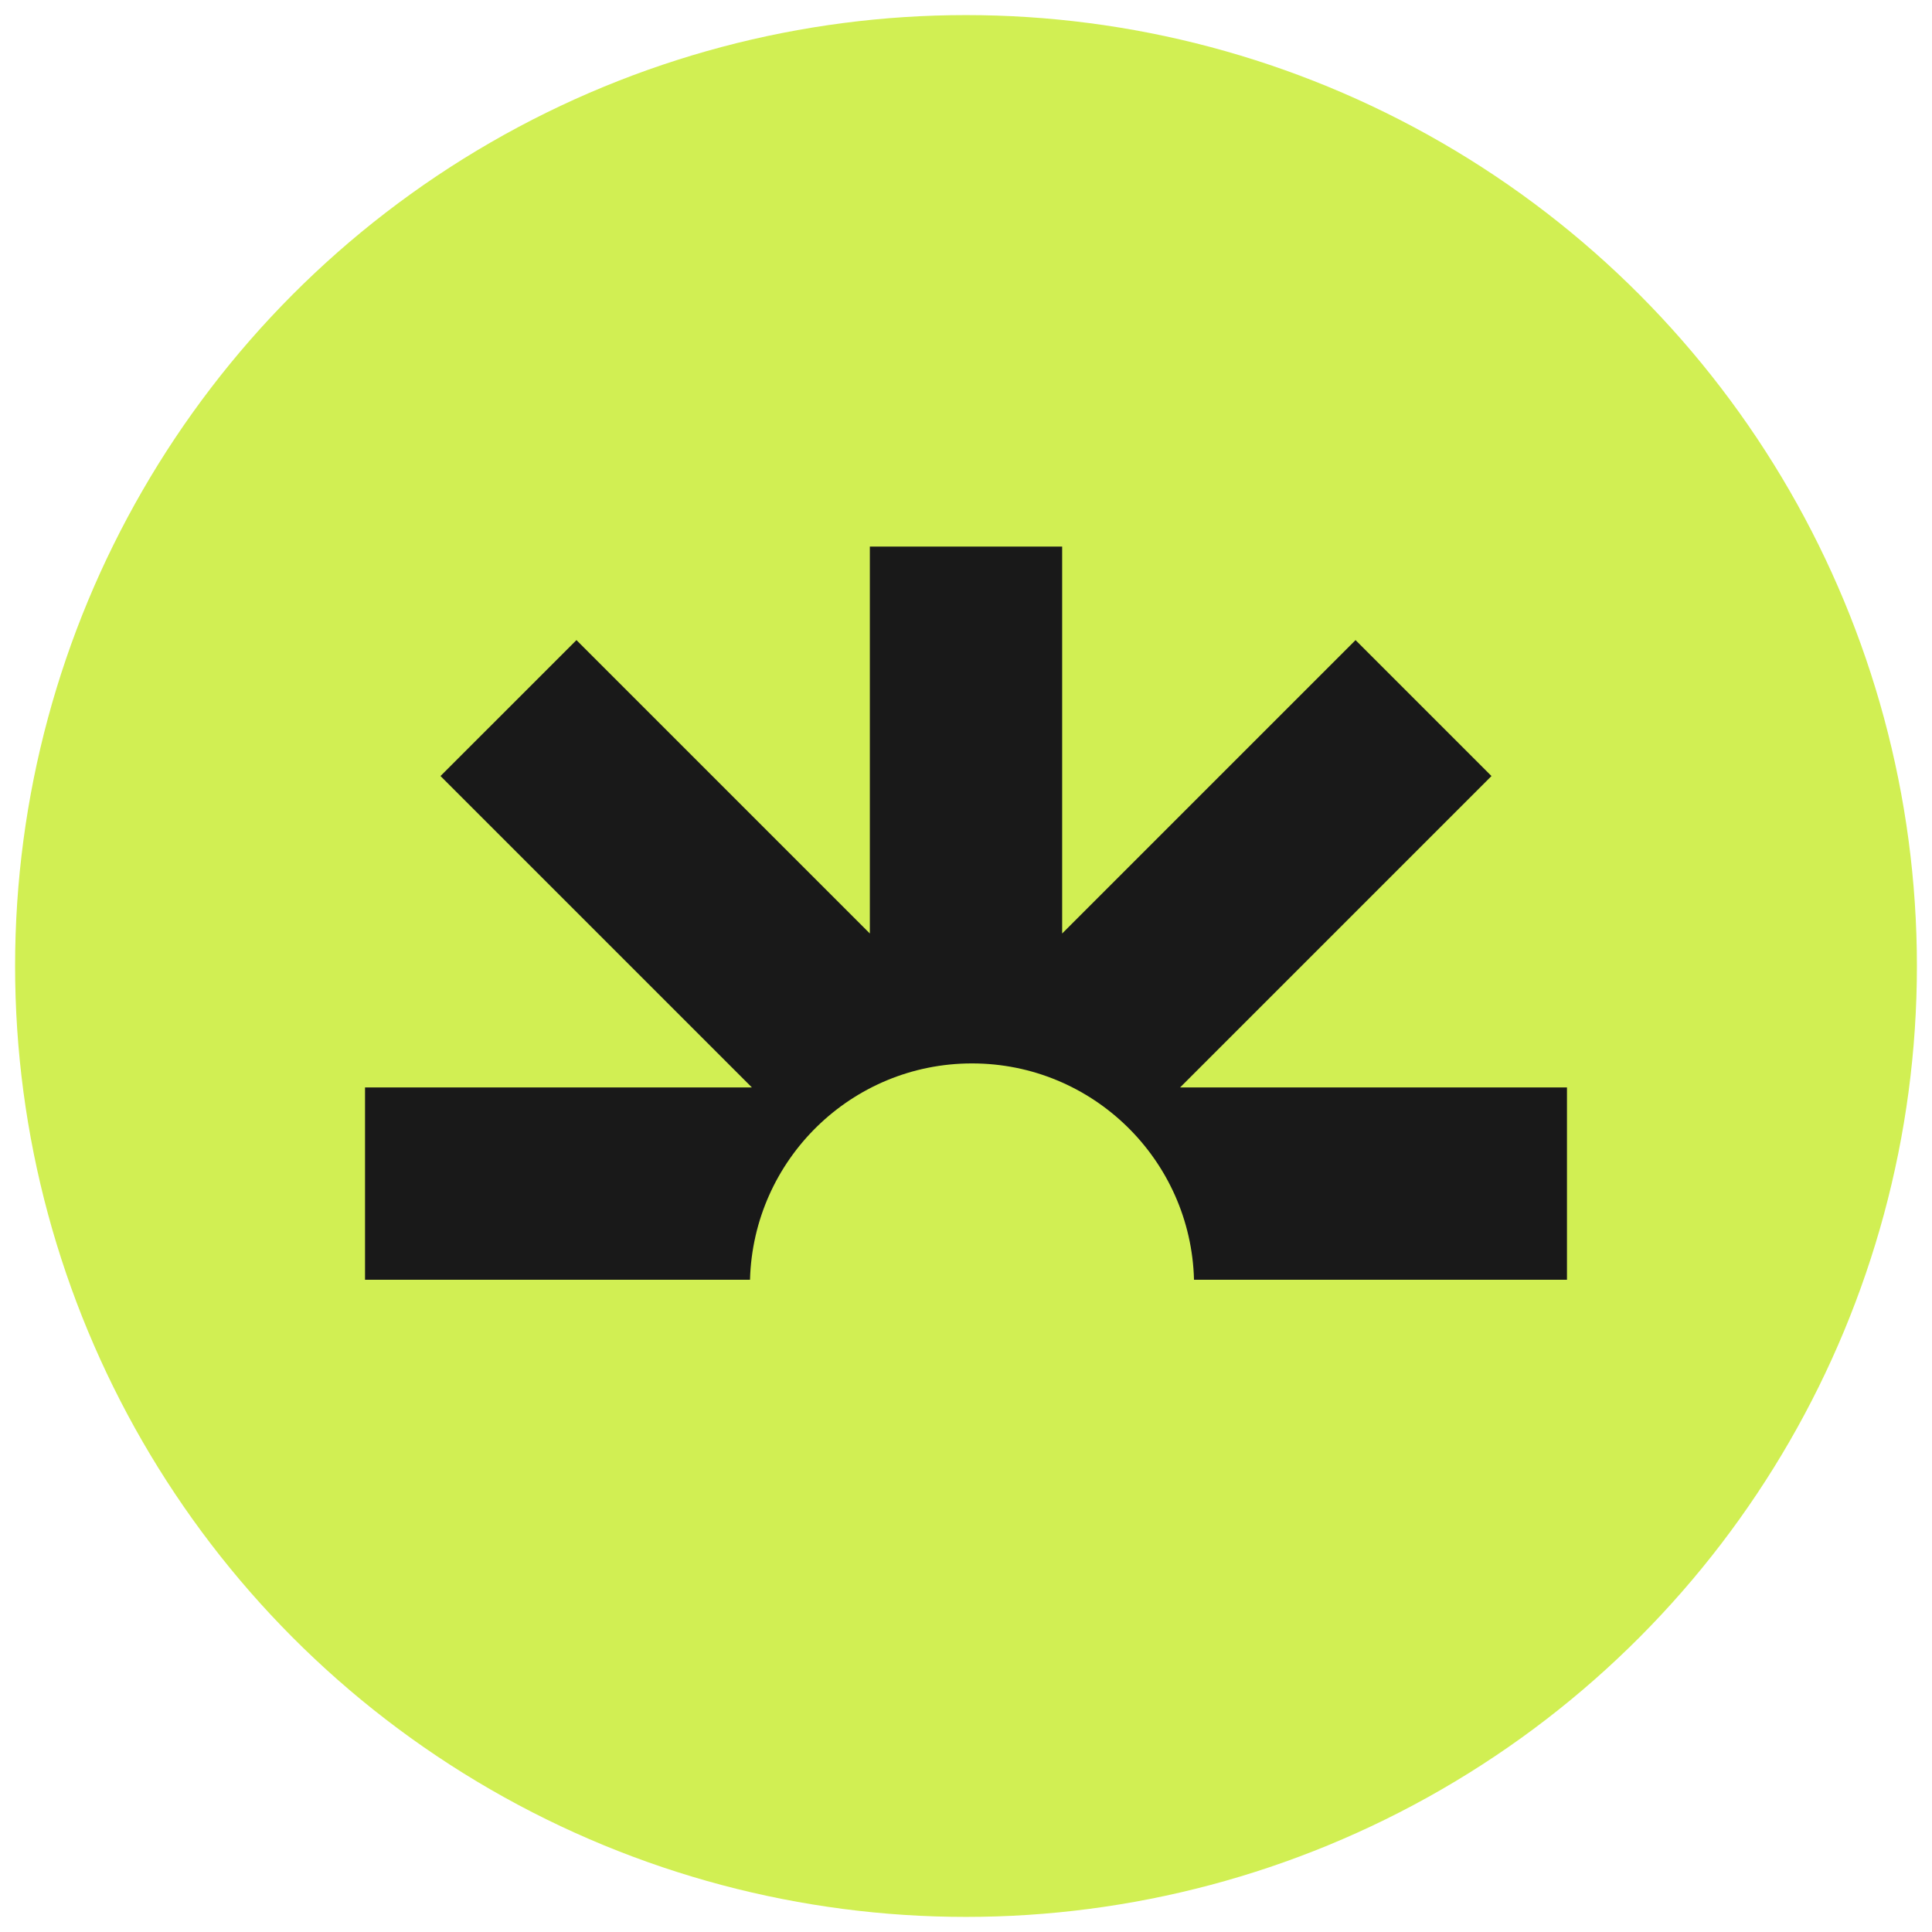 <svg height="512" viewBox="0 0 512 512" width="512" xmlns="http://www.w3.org/2000/svg"><g fill="none" fill-rule="evenodd" transform="translate(4 4)"><circle cx="252" cy="252" fill="#d1ef53" r="252"/><path d="m308.73 284.187 82.531-82.53-36.026-36.025-77.753 77.753v-102.534h-50.964v102.534l-77.753-77.753-36.026 36.025 82.531 82.53h-102.534v50.964h102.025c.86-31.789 26.852-57.335 58.832-57.335 31.98 0 58.004 25.546 58.832 57.335h98.839v-50.964z" fill="#191919" fill-rule="nonzero"/></g></svg>